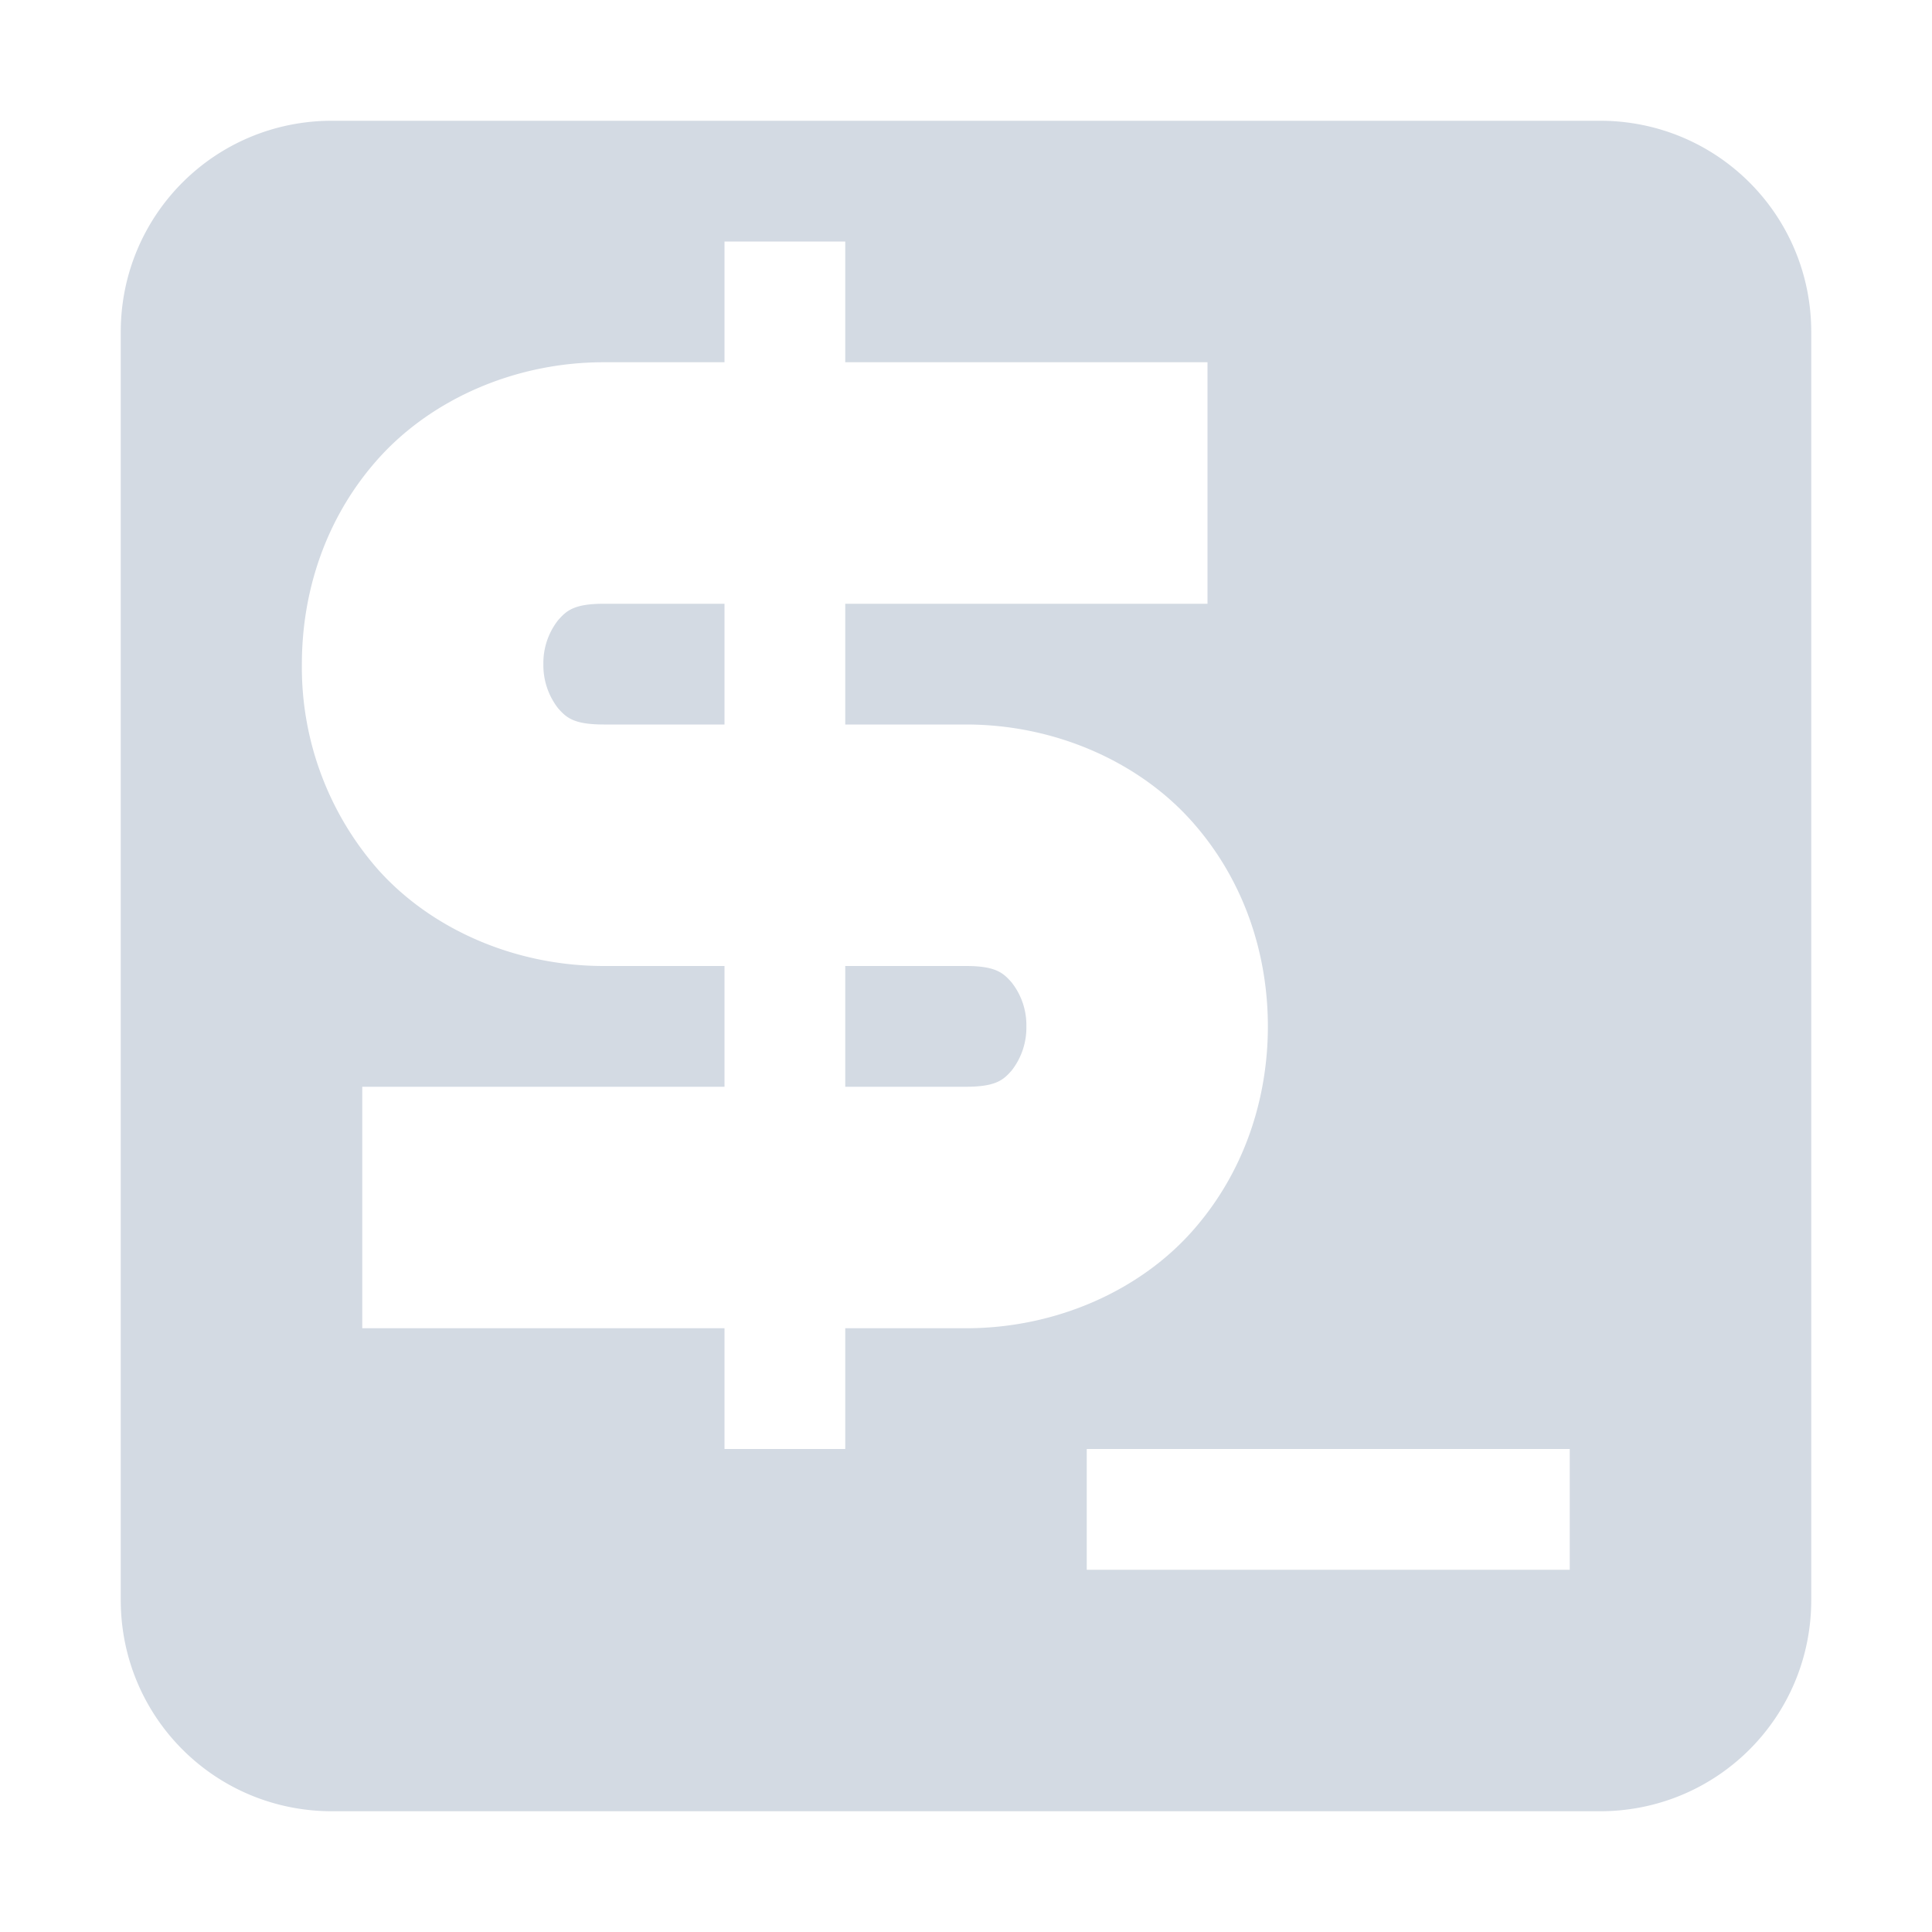<svg xmlns="http://www.w3.org/2000/svg" width="16" height="16"><defs><style id="current-color-scheme" type="text/css"></style></defs><path d="M2.75 1C1.78 1 1 1.78 1 2.75v10.5c0 .97.78 1.75 1.75 1.75h10.5c.97 0 1.75-.78 1.75-1.75V2.75C15 1.78 14.22 1 13.25 1H2.75zM6 2h1v1h3v2H7v1h1c.75 0 1.44.317 1.873.805.433.487.627 1.098.627 1.695s-.194 1.21-.627 1.697C9.44 10.685 8.75 11 8 11H7v1H6v-1H3V9h3V8H5c-.75 0-1.44-.315-1.873-.803A2.537 2.537 0 0 1 2.5 5.5c0-.597.194-1.208.627-1.695C3.56 3.317 4.25 3 5 3h1V2zM5 5c-.25 0-.31.06-.377.135A.574.574 0 0 0 4.5 5.5a.58.58 0 0 0 .123.367C4.69 5.942 4.75 6 5 6h1V5H5zm2 3v1h1c.25 0 .31-.058.377-.133A.577.577 0 0 0 8.5 8.5a.571.571 0 0 0-.123-.365C8.31 8.06 8.251 8 8 8H7zm2 4h4v1H9v-1z" fill="currentColor" color="#d3dae3"/></svg>